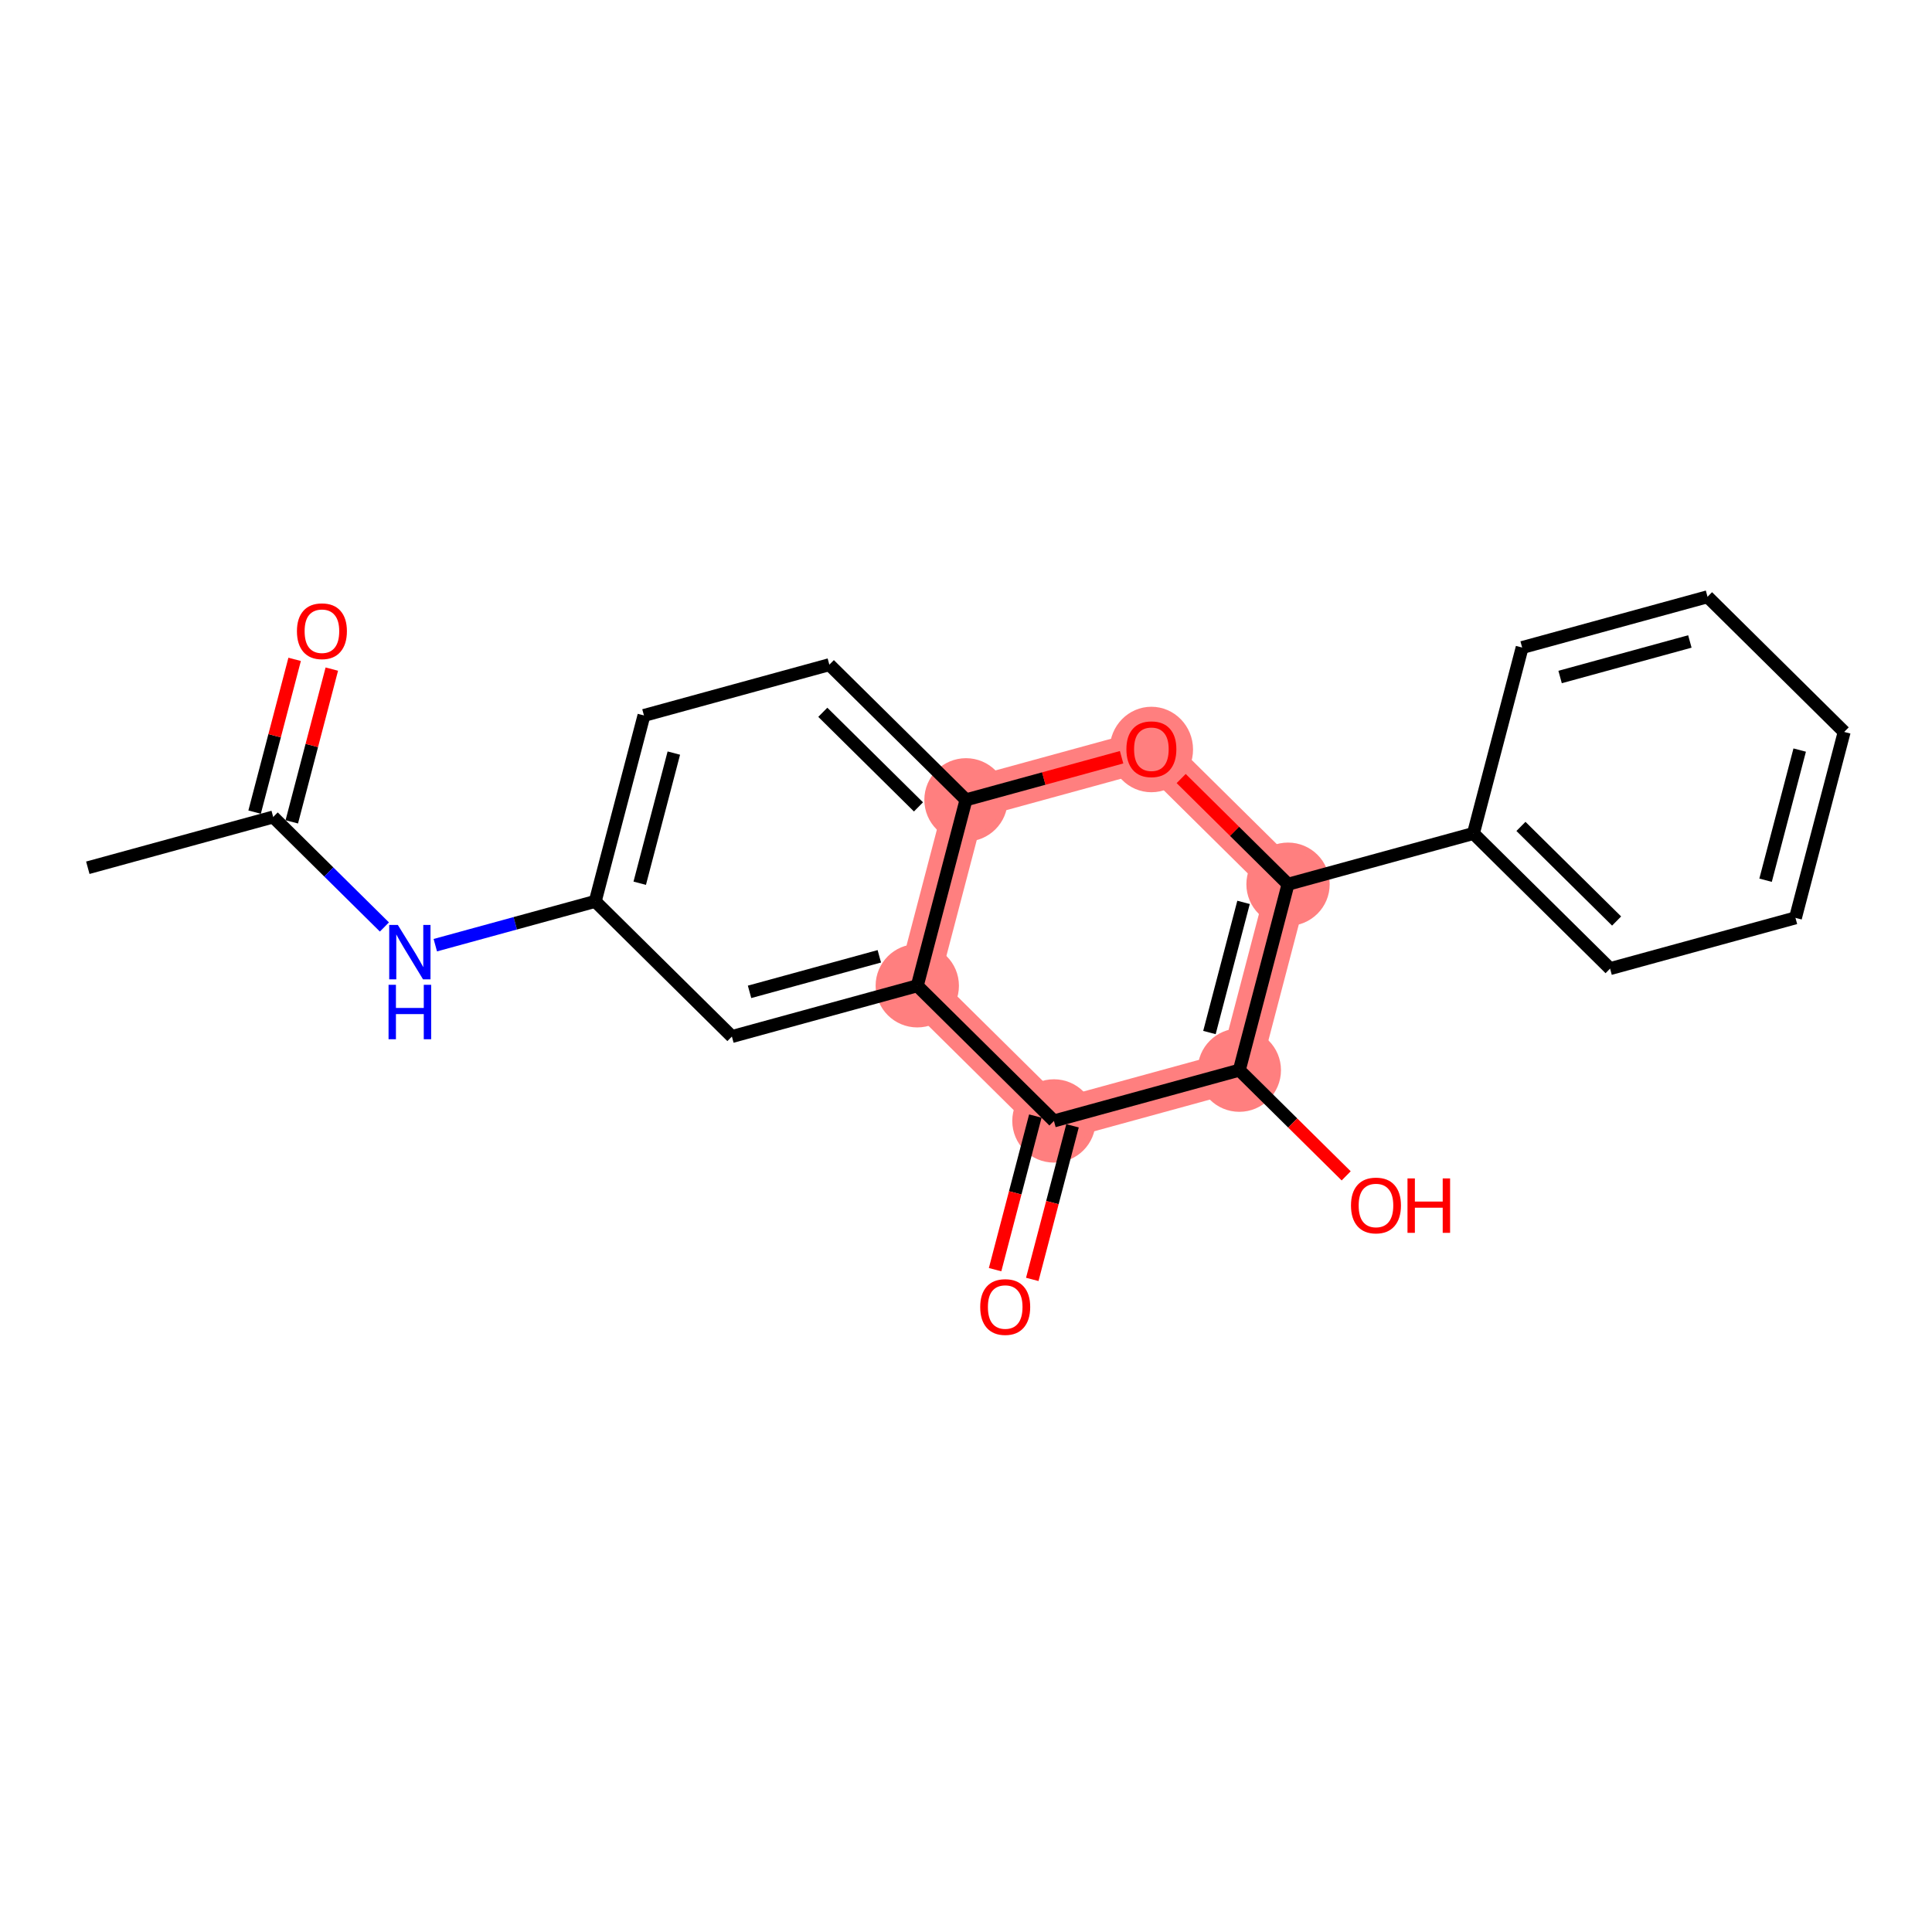 <?xml version='1.0' encoding='iso-8859-1'?>
<svg version='1.1' baseProfile='full'
              xmlns='http://www.w3.org/2000/svg'
                      xmlns:rdkit='http://www.rdkit.org/xml'
                      xmlns:xlink='http://www.w3.org/1999/xlink'
                  xml:space='preserve'
width='300px' height='300px' viewBox='0 0 300 300'>
<!-- END OF HEADER -->
<rect style='opacity:1.0;fill:#FFFFFF;stroke:none' width='300' height='300' x='0' y='0'> </rect>
<rect style='opacity:1.0;fill:#FFFFFF;stroke:none' width='300' height='300' x='0' y='0'> </rect>
<path d='M 150,124.199 L 178.786,116.316' style='fill:none;fill-rule:evenodd;stroke:#FF7F7F;stroke-width:6.4px;stroke-linecap:butt;stroke-linejoin:miter;stroke-opacity:1' />
<path d='M 150,124.199 L 142.434,153.07' style='fill:none;fill-rule:evenodd;stroke:#FF7F7F;stroke-width:6.4px;stroke-linecap:butt;stroke-linejoin:miter;stroke-opacity:1' />
<path d='M 178.786,116.316 L 200.006,137.304' style='fill:none;fill-rule:evenodd;stroke:#FF7F7F;stroke-width:6.4px;stroke-linecap:butt;stroke-linejoin:miter;stroke-opacity:1' />
<path d='M 200.006,137.304 L 192.44,166.174' style='fill:none;fill-rule:evenodd;stroke:#FF7F7F;stroke-width:6.4px;stroke-linecap:butt;stroke-linejoin:miter;stroke-opacity:1' />
<path d='M 192.44,166.174 L 163.654,174.058' style='fill:none;fill-rule:evenodd;stroke:#FF7F7F;stroke-width:6.4px;stroke-linecap:butt;stroke-linejoin:miter;stroke-opacity:1' />
<path d='M 163.654,174.058 L 142.434,153.07' style='fill:none;fill-rule:evenodd;stroke:#FF7F7F;stroke-width:6.4px;stroke-linecap:butt;stroke-linejoin:miter;stroke-opacity:1' />
<ellipse cx='150' cy='124.199' rx='5.969' ry='5.969'  style='fill:#FF7F7F;fill-rule:evenodd;stroke:#FF7F7F;stroke-width:1.0px;stroke-linecap:butt;stroke-linejoin:miter;stroke-opacity:1' />
<ellipse cx='178.786' cy='116.382' rx='5.969' ry='6.137'  style='fill:#FF7F7F;fill-rule:evenodd;stroke:#FF7F7F;stroke-width:1.0px;stroke-linecap:butt;stroke-linejoin:miter;stroke-opacity:1' />
<ellipse cx='200.006' cy='137.304' rx='5.969' ry='5.969'  style='fill:#FF7F7F;fill-rule:evenodd;stroke:#FF7F7F;stroke-width:1.0px;stroke-linecap:butt;stroke-linejoin:miter;stroke-opacity:1' />
<ellipse cx='192.44' cy='166.174' rx='5.969' ry='5.969'  style='fill:#FF7F7F;fill-rule:evenodd;stroke:#FF7F7F;stroke-width:1.0px;stroke-linecap:butt;stroke-linejoin:miter;stroke-opacity:1' />
<ellipse cx='163.654' cy='174.058' rx='5.969' ry='5.969'  style='fill:#FF7F7F;fill-rule:evenodd;stroke:#FF7F7F;stroke-width:1.0px;stroke-linecap:butt;stroke-linejoin:miter;stroke-opacity:1' />
<ellipse cx='142.434' cy='153.07' rx='5.969' ry='5.969'  style='fill:#FF7F7F;fill-rule:evenodd;stroke:#FF7F7F;stroke-width:1.0px;stroke-linecap:butt;stroke-linejoin:miter;stroke-opacity:1' />
<path class='bond-0 atom-0 atom-1' d='M 13.636,134.745 L 42.422,126.861' style='fill:none;fill-rule:evenodd;stroke:#000000;stroke-width:2.0px;stroke-linecap:butt;stroke-linejoin:miter;stroke-opacity:1' />
<path class='bond-1 atom-1 atom-2' d='M 45.309,127.618 L 48.417,115.758' style='fill:none;fill-rule:evenodd;stroke:#000000;stroke-width:2.0px;stroke-linecap:butt;stroke-linejoin:miter;stroke-opacity:1' />
<path class='bond-1 atom-1 atom-2' d='M 48.417,115.758 L 51.525,103.898' style='fill:none;fill-rule:evenodd;stroke:#FF0000;stroke-width:2.0px;stroke-linecap:butt;stroke-linejoin:miter;stroke-opacity:1' />
<path class='bond-1 atom-1 atom-2' d='M 39.535,126.105 L 42.643,114.245' style='fill:none;fill-rule:evenodd;stroke:#000000;stroke-width:2.0px;stroke-linecap:butt;stroke-linejoin:miter;stroke-opacity:1' />
<path class='bond-1 atom-1 atom-2' d='M 42.643,114.245 L 45.751,102.385' style='fill:none;fill-rule:evenodd;stroke:#FF0000;stroke-width:2.0px;stroke-linecap:butt;stroke-linejoin:miter;stroke-opacity:1' />
<path class='bond-2 atom-1 atom-3' d='M 42.422,126.861 L 51.056,135.401' style='fill:none;fill-rule:evenodd;stroke:#000000;stroke-width:2.0px;stroke-linecap:butt;stroke-linejoin:miter;stroke-opacity:1' />
<path class='bond-2 atom-1 atom-3' d='M 51.056,135.401 L 59.691,143.941' style='fill:none;fill-rule:evenodd;stroke:#0000FF;stroke-width:2.0px;stroke-linecap:butt;stroke-linejoin:miter;stroke-opacity:1' />
<path class='bond-3 atom-3 atom-4' d='M 67.594,146.767 L 80.011,143.366' style='fill:none;fill-rule:evenodd;stroke:#0000FF;stroke-width:2.0px;stroke-linecap:butt;stroke-linejoin:miter;stroke-opacity:1' />
<path class='bond-3 atom-3 atom-4' d='M 80.011,143.366 L 92.428,139.966' style='fill:none;fill-rule:evenodd;stroke:#000000;stroke-width:2.0px;stroke-linecap:butt;stroke-linejoin:miter;stroke-opacity:1' />
<path class='bond-4 atom-4 atom-5' d='M 92.428,139.966 L 99.994,111.095' style='fill:none;fill-rule:evenodd;stroke:#000000;stroke-width:2.0px;stroke-linecap:butt;stroke-linejoin:miter;stroke-opacity:1' />
<path class='bond-4 atom-4 atom-5' d='M 99.337,137.148 L 104.633,116.939' style='fill:none;fill-rule:evenodd;stroke:#000000;stroke-width:2.0px;stroke-linecap:butt;stroke-linejoin:miter;stroke-opacity:1' />
<path class='bond-21 atom-21 atom-4' d='M 113.648,160.953 L 92.428,139.966' style='fill:none;fill-rule:evenodd;stroke:#000000;stroke-width:2.0px;stroke-linecap:butt;stroke-linejoin:miter;stroke-opacity:1' />
<path class='bond-5 atom-5 atom-6' d='M 99.994,111.095 L 128.78,103.211' style='fill:none;fill-rule:evenodd;stroke:#000000;stroke-width:2.0px;stroke-linecap:butt;stroke-linejoin:miter;stroke-opacity:1' />
<path class='bond-6 atom-6 atom-7' d='M 128.78,103.211 L 150,124.199' style='fill:none;fill-rule:evenodd;stroke:#000000;stroke-width:2.0px;stroke-linecap:butt;stroke-linejoin:miter;stroke-opacity:1' />
<path class='bond-6 atom-6 atom-7' d='M 127.765,110.604 L 142.619,125.295' style='fill:none;fill-rule:evenodd;stroke:#000000;stroke-width:2.0px;stroke-linecap:butt;stroke-linejoin:miter;stroke-opacity:1' />
<path class='bond-7 atom-7 atom-8' d='M 150,124.199 L 162.08,120.891' style='fill:none;fill-rule:evenodd;stroke:#000000;stroke-width:2.0px;stroke-linecap:butt;stroke-linejoin:miter;stroke-opacity:1' />
<path class='bond-7 atom-7 atom-8' d='M 162.08,120.891 L 174.16,117.583' style='fill:none;fill-rule:evenodd;stroke:#FF0000;stroke-width:2.0px;stroke-linecap:butt;stroke-linejoin:miter;stroke-opacity:1' />
<path class='bond-22 atom-20 atom-7' d='M 142.434,153.07 L 150,124.199' style='fill:none;fill-rule:evenodd;stroke:#000000;stroke-width:2.0px;stroke-linecap:butt;stroke-linejoin:miter;stroke-opacity:1' />
<path class='bond-8 atom-8 atom-9' d='M 183.412,120.891 L 191.709,129.097' style='fill:none;fill-rule:evenodd;stroke:#FF0000;stroke-width:2.0px;stroke-linecap:butt;stroke-linejoin:miter;stroke-opacity:1' />
<path class='bond-8 atom-8 atom-9' d='M 191.709,129.097 L 200.006,137.304' style='fill:none;fill-rule:evenodd;stroke:#000000;stroke-width:2.0px;stroke-linecap:butt;stroke-linejoin:miter;stroke-opacity:1' />
<path class='bond-9 atom-9 atom-10' d='M 200.006,137.304 L 228.792,129.42' style='fill:none;fill-rule:evenodd;stroke:#000000;stroke-width:2.0px;stroke-linecap:butt;stroke-linejoin:miter;stroke-opacity:1' />
<path class='bond-15 atom-9 atom-16' d='M 200.006,137.304 L 192.44,166.174' style='fill:none;fill-rule:evenodd;stroke:#000000;stroke-width:2.0px;stroke-linecap:butt;stroke-linejoin:miter;stroke-opacity:1' />
<path class='bond-15 atom-9 atom-16' d='M 193.097,140.121 L 187.801,160.331' style='fill:none;fill-rule:evenodd;stroke:#000000;stroke-width:2.0px;stroke-linecap:butt;stroke-linejoin:miter;stroke-opacity:1' />
<path class='bond-10 atom-10 atom-11' d='M 228.792,129.42 L 250.012,150.408' style='fill:none;fill-rule:evenodd;stroke:#000000;stroke-width:2.0px;stroke-linecap:butt;stroke-linejoin:miter;stroke-opacity:1' />
<path class='bond-10 atom-10 atom-11' d='M 236.172,128.324 L 251.026,143.016' style='fill:none;fill-rule:evenodd;stroke:#000000;stroke-width:2.0px;stroke-linecap:butt;stroke-linejoin:miter;stroke-opacity:1' />
<path class='bond-23 atom-15 atom-10' d='M 236.358,100.549 L 228.792,129.42' style='fill:none;fill-rule:evenodd;stroke:#000000;stroke-width:2.0px;stroke-linecap:butt;stroke-linejoin:miter;stroke-opacity:1' />
<path class='bond-11 atom-11 atom-12' d='M 250.012,150.408 L 278.798,142.525' style='fill:none;fill-rule:evenodd;stroke:#000000;stroke-width:2.0px;stroke-linecap:butt;stroke-linejoin:miter;stroke-opacity:1' />
<path class='bond-12 atom-12 atom-13' d='M 278.798,142.525 L 286.364,113.654' style='fill:none;fill-rule:evenodd;stroke:#000000;stroke-width:2.0px;stroke-linecap:butt;stroke-linejoin:miter;stroke-opacity:1' />
<path class='bond-12 atom-12 atom-13' d='M 274.158,136.681 L 279.455,116.471' style='fill:none;fill-rule:evenodd;stroke:#000000;stroke-width:2.0px;stroke-linecap:butt;stroke-linejoin:miter;stroke-opacity:1' />
<path class='bond-13 atom-13 atom-14' d='M 286.364,113.654 L 265.144,92.666' style='fill:none;fill-rule:evenodd;stroke:#000000;stroke-width:2.0px;stroke-linecap:butt;stroke-linejoin:miter;stroke-opacity:1' />
<path class='bond-14 atom-14 atom-15' d='M 265.144,92.666 L 236.358,100.549' style='fill:none;fill-rule:evenodd;stroke:#000000;stroke-width:2.0px;stroke-linecap:butt;stroke-linejoin:miter;stroke-opacity:1' />
<path class='bond-14 atom-14 atom-15' d='M 262.402,99.606 L 242.252,105.124' style='fill:none;fill-rule:evenodd;stroke:#000000;stroke-width:2.0px;stroke-linecap:butt;stroke-linejoin:miter;stroke-opacity:1' />
<path class='bond-16 atom-16 atom-17' d='M 192.44,166.174 L 200.737,174.381' style='fill:none;fill-rule:evenodd;stroke:#000000;stroke-width:2.0px;stroke-linecap:butt;stroke-linejoin:miter;stroke-opacity:1' />
<path class='bond-16 atom-16 atom-17' d='M 200.737,174.381 L 209.034,182.587' style='fill:none;fill-rule:evenodd;stroke:#FF0000;stroke-width:2.0px;stroke-linecap:butt;stroke-linejoin:miter;stroke-opacity:1' />
<path class='bond-17 atom-16 atom-18' d='M 192.44,166.174 L 163.654,174.058' style='fill:none;fill-rule:evenodd;stroke:#000000;stroke-width:2.0px;stroke-linecap:butt;stroke-linejoin:miter;stroke-opacity:1' />
<path class='bond-18 atom-18 atom-19' d='M 160.767,173.301 L 157.642,185.227' style='fill:none;fill-rule:evenodd;stroke:#000000;stroke-width:2.0px;stroke-linecap:butt;stroke-linejoin:miter;stroke-opacity:1' />
<path class='bond-18 atom-18 atom-19' d='M 157.642,185.227 L 154.517,197.152' style='fill:none;fill-rule:evenodd;stroke:#FF0000;stroke-width:2.0px;stroke-linecap:butt;stroke-linejoin:miter;stroke-opacity:1' />
<path class='bond-18 atom-18 atom-19' d='M 166.541,174.814 L 163.416,186.74' style='fill:none;fill-rule:evenodd;stroke:#000000;stroke-width:2.0px;stroke-linecap:butt;stroke-linejoin:miter;stroke-opacity:1' />
<path class='bond-18 atom-18 atom-19' d='M 163.416,186.74 L 160.291,198.665' style='fill:none;fill-rule:evenodd;stroke:#FF0000;stroke-width:2.0px;stroke-linecap:butt;stroke-linejoin:miter;stroke-opacity:1' />
<path class='bond-19 atom-18 atom-20' d='M 163.654,174.058 L 142.434,153.07' style='fill:none;fill-rule:evenodd;stroke:#000000;stroke-width:2.0px;stroke-linecap:butt;stroke-linejoin:miter;stroke-opacity:1' />
<path class='bond-20 atom-20 atom-21' d='M 142.434,153.07 L 113.648,160.953' style='fill:none;fill-rule:evenodd;stroke:#000000;stroke-width:2.0px;stroke-linecap:butt;stroke-linejoin:miter;stroke-opacity:1' />
<path class='bond-20 atom-20 atom-21' d='M 136.54,148.495 L 116.39,154.014' style='fill:none;fill-rule:evenodd;stroke:#000000;stroke-width:2.0px;stroke-linecap:butt;stroke-linejoin:miter;stroke-opacity:1' />
<path  class='atom-2' d='M 46.108 98.014
Q 46.108 95.985, 47.111 94.851
Q 48.114 93.716, 49.988 93.716
Q 51.862 93.716, 52.865 94.851
Q 53.868 95.985, 53.868 98.014
Q 53.868 100.068, 52.853 101.238
Q 51.839 102.396, 49.988 102.396
Q 48.126 102.396, 47.111 101.238
Q 46.108 100.08, 46.108 98.014
M 49.988 101.441
Q 51.277 101.441, 51.97 100.581
Q 52.674 99.71, 52.674 98.014
Q 52.674 96.355, 51.97 95.519
Q 51.277 94.671, 49.988 94.671
Q 48.699 94.671, 47.994 95.507
Q 47.302 96.343, 47.302 98.014
Q 47.302 99.721, 47.994 100.581
Q 48.699 101.441, 49.988 101.441
' fill='#FF0000'/>
<path  class='atom-3' d='M 61.774 143.623
L 64.544 148.1
Q 64.818 148.541, 65.26 149.341
Q 65.702 150.141, 65.726 150.189
L 65.726 143.623
L 66.848 143.623
L 66.848 152.075
L 65.69 152.075
L 62.717 147.18
Q 62.371 146.607, 62.001 145.951
Q 61.643 145.294, 61.535 145.091
L 61.535 152.075
L 60.437 152.075
L 60.437 143.623
L 61.774 143.623
' fill='#0000FF'/>
<path  class='atom-3' d='M 60.335 152.92
L 61.481 152.92
L 61.481 156.514
L 65.803 156.514
L 65.803 152.92
L 66.949 152.92
L 66.949 161.373
L 65.803 161.373
L 65.803 157.469
L 61.481 157.469
L 61.481 161.373
L 60.335 161.373
L 60.335 152.92
' fill='#0000FF'/>
<path  class='atom-8' d='M 174.906 116.34
Q 174.906 114.31, 175.909 113.176
Q 176.912 112.042, 178.786 112.042
Q 180.66 112.042, 181.663 113.176
Q 182.666 114.31, 182.666 116.34
Q 182.666 118.393, 181.651 119.563
Q 180.636 120.721, 178.786 120.721
Q 176.924 120.721, 175.909 119.563
Q 174.906 118.405, 174.906 116.34
M 178.786 119.766
Q 180.075 119.766, 180.768 118.906
Q 181.472 118.035, 181.472 116.34
Q 181.472 114.68, 180.768 113.845
Q 180.075 112.997, 178.786 112.997
Q 177.497 112.997, 176.792 113.833
Q 176.1 114.668, 176.1 116.34
Q 176.1 118.047, 176.792 118.906
Q 177.497 119.766, 178.786 119.766
' fill='#FF0000'/>
<path  class='atom-17' d='M 209.78 187.186
Q 209.78 185.157, 210.783 184.022
Q 211.786 182.888, 213.66 182.888
Q 215.535 182.888, 216.537 184.022
Q 217.54 185.157, 217.54 187.186
Q 217.54 189.239, 216.525 190.409
Q 215.511 191.567, 213.66 191.567
Q 211.798 191.567, 210.783 190.409
Q 209.78 189.251, 209.78 187.186
M 213.66 190.612
Q 214.95 190.612, 215.642 189.753
Q 216.346 188.881, 216.346 187.186
Q 216.346 185.527, 215.642 184.691
Q 214.95 183.843, 213.66 183.843
Q 212.371 183.843, 211.666 184.679
Q 210.974 185.515, 210.974 187.186
Q 210.974 188.893, 211.666 189.753
Q 212.371 190.612, 213.66 190.612
' fill='#FF0000'/>
<path  class='atom-17' d='M 218.555 182.984
L 219.701 182.984
L 219.701 186.577
L 224.023 186.577
L 224.023 182.984
L 225.169 182.984
L 225.169 191.436
L 224.023 191.436
L 224.023 187.532
L 219.701 187.532
L 219.701 191.436
L 218.555 191.436
L 218.555 182.984
' fill='#FF0000'/>
<path  class='atom-19' d='M 152.208 202.953
Q 152.208 200.923, 153.211 199.789
Q 154.214 198.655, 156.088 198.655
Q 157.963 198.655, 158.966 199.789
Q 159.968 200.923, 159.968 202.953
Q 159.968 205.006, 158.954 206.176
Q 157.939 207.334, 156.088 207.334
Q 154.226 207.334, 153.211 206.176
Q 152.208 205.018, 152.208 202.953
M 156.088 206.379
Q 157.378 206.379, 158.07 205.519
Q 158.775 204.648, 158.775 202.953
Q 158.775 201.293, 158.07 200.457
Q 157.378 199.61, 156.088 199.61
Q 154.799 199.61, 154.095 200.446
Q 153.402 201.281, 153.402 202.953
Q 153.402 204.66, 154.095 205.519
Q 154.799 206.379, 156.088 206.379
' fill='#FF0000'/>
</svg>
